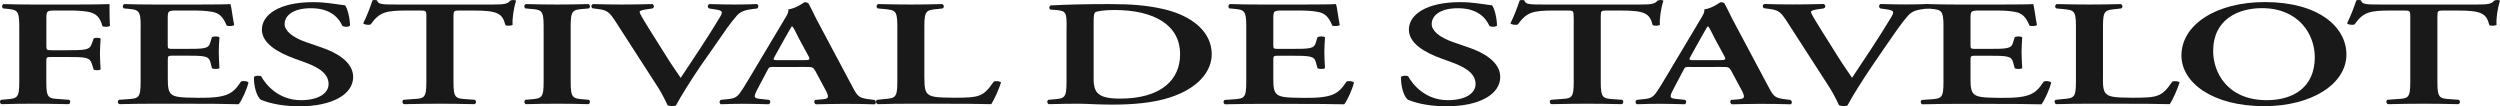 <?xml version="1.0" encoding="utf-8"?>
<!-- Generator: Adobe Illustrator 25.2.0, SVG Export Plug-In . SVG Version: 6.00 Build 0)  -->
<svg version="1.1" id="Calque_1" xmlns="http://www.w3.org/2000/svg" xmlns:xlink="http://www.w3.org/1999/xlink" x="0px" y="0px"
	 viewBox="0 0 337.45 14.33" style="enable-background:new 0 0 337.45 14.33;" xml:space="preserve">
<style type="text/css">
	.st0{fill:#191919;}
</style>
<g>
	<g>
		<path class="st0" d="M10.34,0.61c2.01,0,3.77-0.02,4.44-0.06c0,0.45,0,1.97,0.06,2.92c-0.12,0.16-0.69,0.2-1.01,0.08
			c-0.31-1.18-0.82-1.77-2.01-1.97c-0.85-0.14-1.64-0.16-2.64-0.16h-1.6c-1.32,0-1.32,0.04-1.32,1.18v3.63
			c0,0.51,0.03,0.55,0.76,0.55h1.85c2.74,0,3.24-0.04,3.52-0.89l0.25-0.69c0.19-0.14,0.79-0.14,0.94,0.02
			c-0.03,0.53-0.09,1.28-0.09,2.03c0,0.75,0.06,1.48,0.09,2.11c-0.16,0.16-0.76,0.16-0.94,0.02l-0.25-0.79
			C12.1,7.73,11.6,7.69,8.86,7.69H7.01c-0.72,0-0.76,0.04-0.76,0.55v2.84c0,2.15,0.28,2.21,1.76,2.29l1.32,0.1
			c0.22,0.14,0.19,0.51-0.06,0.59C7.26,14.02,5.84,14,4.46,14c-1.38,0-2.8,0.02-4.25,0.06c-0.25-0.08-0.29-0.45-0.06-0.59l0.69-0.06
			c1.48-0.12,1.76-0.18,1.76-2.33V3.53c0-2.15-0.28-2.21-1.76-2.35L0.43,1.14C0.21,1,0.24,0.63,0.49,0.55
			c1.1,0.04,2.52,0.06,3.9,0.06H10.34z"/>
		<path class="st0" d="M18.99,3.53c0-2.15-0.28-2.21-1.76-2.35l-0.5-0.04c-0.22-0.14-0.19-0.51,0.06-0.59
			c1.2,0.04,2.68,0.06,4.06,0.06h6.01c2.01,0,3.84-0.02,4.25-0.06c0.13,0.35,0.31,1.95,0.5,2.82c-0.12,0.16-0.75,0.2-1.01,0.08
			c-0.5-1.18-0.98-1.68-1.98-1.85c-0.72-0.14-1.67-0.18-2.52-0.18h-2.11c-1.35,0-1.35,0.04-1.35,1.2v3.43
			c0,0.53,0.03,0.55,0.75,0.55h1.51c2.74,0,3.27-0.02,3.49-0.89l0.22-0.69c0.25-0.14,0.85-0.14,1.01,0.02
			c-0.03,0.55-0.09,1.28-0.09,2.03c0,0.77,0.06,1.48,0.09,2.13c-0.16,0.14-0.76,0.14-1.01,0.02L28.4,8.4
			c-0.22-0.85-0.75-0.89-3.49-0.89h-1.51c-0.72,0-0.75,0.04-0.75,0.55v2.58c0,1.04,0.06,1.77,0.53,2.11
			c0.38,0.28,0.91,0.45,3.56,0.45c4,0.04,4.69-0.55,5.79-2.19c0.28-0.14,0.82-0.08,1.01,0.12c-0.19,0.85-0.88,2.4-1.32,2.94
			C30.82,14.02,28.11,14,24.43,14h-3.59c-1.38,0-3.3,0.02-4.72,0.06c-0.25-0.08-0.28-0.45-0.06-0.59l1.16-0.08
			c1.48-0.1,1.76-0.16,1.76-2.31V3.53z"/>
		<path class="st0" d="M35.22,13.47c-0.57-0.43-0.98-1.83-0.94-3.08c0.19-0.2,0.72-0.22,0.98-0.08c0.57,1.04,2.27,3.21,5.35,3.21
			c2.39,0,3.74-0.93,3.74-2.17c0-1.16-0.85-2.09-3.21-2.94l-1.35-0.49C37.42,7.06,35.35,5.82,35.35,4c0-2.01,2.33-3.71,6.92-3.71
			c1.64,0,2.83,0.24,4.31,0.43c0.35,0.45,0.66,1.79,0.66,2.74c-0.16,0.18-0.72,0.2-1.01,0.06c-0.47-1.06-1.57-2.41-4.25-2.41
			c-2.52,0-3.56,1.06-3.56,2.13c0,0.85,0.91,1.77,2.99,2.48l1.95,0.67c2.04,0.69,4.31,1.95,4.31,4c0,2.31-2.74,3.96-7.3,3.96
			C37.49,14.33,35.85,13.72,35.22,13.47"/>
		<path class="st0" d="M57.56,2.31c0-0.85-0.03-0.89-0.85-0.89h-1.76c-2.89,0-3.74,0.22-4.91,1.87c-0.22,0.12-0.88,0.06-1.01-0.14
			c0.54-1.1,1.01-2.35,1.23-3.06C50.32,0.02,50.45,0,50.6,0c0.13,0,0.25,0.02,0.31,0.08c0.16,0.51,0.6,0.53,2.74,0.53h12.84
			c1.54,0,2.01-0.06,2.39-0.53C69.01,0.04,69.13,0,69.26,0c0.19,0,0.35,0.04,0.41,0.1c-0.31,0.83-0.57,2.58-0.47,3.23
			c-0.16,0.16-0.69,0.2-0.98,0.06c-0.41-1.58-1.01-1.97-4.37-1.97h-1.79c-0.82,0-0.85,0.04-0.85,0.89v8.77
			c0,2.15,0.28,2.21,1.76,2.31l1.13,0.08c0.22,0.14,0.19,0.51-0.06,0.59C62.21,14.02,60.8,14,59.41,14c-1.38,0-2.86,0.02-4.88,0.06
			c-0.25-0.08-0.28-0.49-0.06-0.59l1.32-0.1c1.48-0.08,1.76-0.14,1.76-2.29V2.31z"/>
		<path class="st0" d="M77.03,11.08c0,2.15,0.28,2.21,1.76,2.33l0.69,0.06c0.22,0.14,0.19,0.51-0.06,0.59
			c-1.38-0.04-2.8-0.06-4.18-0.06c-1.38,0-2.86,0.02-4.25,0.06c-0.25-0.08-0.28-0.45-0.06-0.59l0.69-0.06
			c1.48-0.12,1.76-0.18,1.76-2.33V3.53c0-2.15-0.28-2.21-1.76-2.33l-0.69-0.06C70.7,1,70.73,0.63,70.99,0.55
			c1.39,0.04,2.8,0.06,4.25,0.06c1.38,0,2.8-0.02,4.18-0.06C79.67,0.63,79.7,1,79.48,1.14L78.79,1.2c-1.48,0.12-1.76,0.18-1.76,2.33
			V11.08z"/>
		<path class="st0" d="M94.52,8.97c-1.26,1.85-2.74,4.22-3.27,5.25c-0.06,0.06-0.31,0.1-0.53,0.1c-0.22,0-0.44-0.04-0.6-0.1
			c-0.38-0.81-0.88-1.8-1.45-2.66l-5.51-8.54C82.28,1.66,82,1.38,80.74,1.22l-0.76-0.1c-0.22-0.14-0.22-0.51,0.1-0.57
			c1.23,0.04,2.58,0.06,3.81,0.06c1.42,0,2.48-0.02,4.15-0.06c0.28,0.12,0.31,0.45,0.03,0.59l-0.79,0.12
			c-0.69,0.1-0.94,0.2-0.94,0.36c0,0.18,0.25,0.63,1.54,2.7l2.27,3.61c0.57,0.91,1.42,2.11,1.73,2.58c1.7-2.56,3.59-5.36,5.25-8.12
			c0.5-0.81,0.41-0.97-0.53-1.11l-0.91-0.14c-0.22-0.16-0.19-0.49,0.06-0.59c1.29,0.04,2.36,0.06,3.37,0.06
			c1.13,0,2.17-0.02,3.05-0.06c0.25,0.1,0.22,0.43,0.06,0.59l-0.79,0.1c-0.72,0.1-1.41,0.25-1.95,0.83
			c-0.88,0.97-1.79,2.33-3.21,4.38L94.52,8.97z"/>
		<path class="st0" d="M104.61,9.03c-0.82,0-0.79,0-1.07,0.55l-1.29,2.44c-0.63,1.2-0.5,1.26,0.66,1.36l0.91,0.1
			c0.22,0.14,0.19,0.51-0.06,0.59c-1.01-0.04-2.04-0.04-3.33-0.06c-1.04,0-2.01,0.02-3.12,0.06c-0.22-0.1-0.25-0.4-0.03-0.59
			l0.94-0.1c0.91-0.08,1.26-0.26,1.73-0.93c0.38-0.53,0.88-1.38,1.54-2.48l4.31-7.22c0.41-0.65,0.69-1.14,0.6-1.48
			c1.1-0.14,2.14-0.97,2.2-0.97c0.25,0,0.41,0.06,0.53,0.16c0.5,0.91,0.91,1.87,1.42,2.78l4.53,8.5c0.72,1.36,0.88,1.5,2.48,1.69
			l0.47,0.06c0.25,0.14,0.25,0.49,0.03,0.59c-1.29-0.04-2.45-0.06-4.09-0.06c-1.35,0-2.74,0.04-3.84,0.06
			c-0.25-0.1-0.28-0.46-0.1-0.59l0.69-0.06c1.13-0.08,1.23-0.2,0.82-1.08l-1.48-2.76c-0.32-0.55-0.41-0.55-1.29-0.55H104.61z
			 M108.39,8.12c0.88,0,1.01-0.04,0.75-0.53l-1.32-2.43c-0.53-1.08-0.72-1.46-0.88-1.6h-0.06c-0.13,0.14-0.38,0.65-0.94,1.6
			l-1.32,2.37c-0.35,0.59-0.25,0.59,0.5,0.59H108.39z"/>
		<path class="st0" d="M124.78,10.65c0,1.02,0.06,1.75,0.53,2.09c0.38,0.28,0.88,0.45,3.4,0.45c3.49,0,4-0.1,5.44-2.19
			c0.31-0.1,0.82-0.04,0.97,0.12c-0.25,0.85-0.94,2.39-1.32,2.94c-1.32-0.04-4.03-0.06-7.55-0.06h-3.27c-1.61,0-3.18,0.02-4.5,0.06
			c-0.25-0.08-0.35-0.49-0.06-0.59l0.94-0.1c1.48-0.12,1.76-0.18,1.76-2.29V3.53c0-2.11-0.28-2.17-1.76-2.31l-0.88-0.08
			c-0.22-0.1-0.22-0.51,0.06-0.59c1.57,0.04,2.99,0.06,4.44,0.06c1.38,0,2.8-0.02,4.18-0.06c0.28,0.08,0.32,0.49,0.06,0.59
			l-0.69,0.08c-1.48,0.14-1.76,0.2-1.76,2.31V10.65z"/>
		<path class="st0" d="M143.97,3.65c0-1.95-0.03-2.19-1.51-2.31l-0.66-0.04c-0.22-0.1-0.22-0.47,0.03-0.57
			c2.26-0.12,4.78-0.18,7.86-0.18c2.99,0,5.13,0.16,7.42,0.69c3.78,0.89,6.45,3.04,6.45,6.07c0,2.25-1.73,4.57-5.63,5.84
			c-2.23,0.73-4.94,0.97-7.8,0.97c-1.92,0-3.4-0.12-4.56-0.12c-1.19,0-2.61,0.02-4,0.06c-0.25-0.08-0.28-0.45-0.06-0.59l0.69-0.06
			c1.48-0.12,1.76-0.18,1.76-2.33V3.65z M147.61,10.29c0,1.97,0.22,3.02,3.56,3.02c5.6,0,8.12-2.56,8.12-5.99
			c0-4.02-3.62-5.97-8.87-5.97c-1.32,0-2.33,0.16-2.55,0.28c-0.22,0.12-0.25,0.55-0.25,1.5V10.29z"/>
		<path class="st0" d="M168.22,3.53c0-2.15-0.28-2.21-1.76-2.35l-0.5-0.04c-0.22-0.14-0.19-0.51,0.06-0.59
			c1.2,0.04,2.68,0.06,4.06,0.06h6.01c2.01,0,3.84-0.02,4.25-0.06c0.13,0.35,0.31,1.95,0.5,2.82c-0.12,0.16-0.75,0.2-1.01,0.08
			c-0.5-1.18-0.98-1.68-1.98-1.85c-0.72-0.14-1.67-0.18-2.52-0.18h-2.11c-1.35,0-1.35,0.04-1.35,1.2v3.43
			c0,0.53,0.03,0.55,0.75,0.55h1.51c2.74,0,3.27-0.02,3.49-0.89l0.22-0.69c0.25-0.14,0.85-0.14,1.01,0.02
			c-0.03,0.55-0.09,1.28-0.09,2.03c0,0.77,0.06,1.48,0.09,2.13c-0.16,0.14-0.75,0.14-1.01,0.02l-0.22-0.81
			c-0.22-0.85-0.75-0.89-3.49-0.89h-1.51c-0.72,0-0.75,0.04-0.75,0.55v2.58c0,1.04,0.06,1.77,0.54,2.11
			c0.38,0.28,0.91,0.45,3.55,0.45c4,0.04,4.69-0.55,5.79-2.19c0.28-0.14,0.82-0.08,1.01,0.12c-0.19,0.85-0.88,2.4-1.32,2.94
			c-1.38-0.04-4.09-0.06-7.77-0.06h-3.59c-1.38,0-3.3,0.02-4.72,0.06c-0.25-0.08-0.28-0.45-0.06-0.59l1.16-0.08
			c1.48-0.1,1.76-0.16,1.76-2.31V3.53z"/>
		<path class="st0" d="M190.05,13.47c-0.57-0.43-0.98-1.83-0.94-3.08c0.19-0.2,0.72-0.22,0.97-0.08c0.57,1.04,2.27,3.21,5.35,3.21
			c2.39,0,3.74-0.93,3.74-2.17c0-1.16-0.85-2.09-3.21-2.94l-1.35-0.49c-2.36-0.85-4.44-2.09-4.44-3.92c0-2.01,2.33-3.71,6.92-3.71
			c1.64,0,2.83,0.24,4.31,0.43c0.35,0.45,0.66,1.79,0.66,2.74c-0.16,0.18-0.72,0.2-1.01,0.06c-0.47-1.06-1.57-2.41-4.25-2.41
			c-2.52,0-3.55,1.06-3.55,2.13c0,0.85,0.91,1.77,2.99,2.48l1.95,0.67c2.04,0.69,4.31,1.95,4.31,4c0,2.31-2.74,3.96-7.3,3.96
			C192.31,14.33,190.68,13.72,190.05,13.47"/>
		<path class="st0" d="M212.41,2.31c0-0.85-0.03-0.89-0.85-0.89h-1.76c-2.89,0-3.74,0.22-4.91,1.87c-0.22,0.12-0.88,0.06-1.01-0.14
			c0.54-1.1,1.01-2.35,1.23-3.06C205.18,0.02,205.3,0,205.46,0c0.13,0,0.25,0.02,0.31,0.08c0.16,0.51,0.6,0.53,2.74,0.53h12.84
			c1.54,0,2.01-0.06,2.39-0.53c0.13-0.04,0.25-0.08,0.38-0.08c0.19,0,0.35,0.04,0.41,0.1c-0.31,0.83-0.57,2.58-0.47,3.23
			c-0.16,0.16-0.69,0.2-0.98,0.06c-0.41-1.58-1.01-1.97-4.37-1.97h-1.79c-0.82,0-0.85,0.04-0.85,0.89v8.77
			c0,2.15,0.28,2.21,1.76,2.31l1.13,0.08c0.22,0.14,0.19,0.51-0.06,0.59c-1.83-0.04-3.24-0.06-4.62-0.06
			c-1.38,0-2.86,0.02-4.88,0.06c-0.25-0.08-0.28-0.49-0.06-0.59l1.32-0.1c1.48-0.08,1.76-0.14,1.76-2.29V2.31z"/>
		<path class="st0" d="M228.24,9.03c-0.82,0-0.79,0-1.07,0.55l-1.29,2.44c-0.63,1.2-0.5,1.26,0.66,1.36l0.91,0.1
			c0.22,0.14,0.19,0.51-0.06,0.59c-1.01-0.04-2.04-0.04-3.33-0.06c-1.04,0-2.01,0.02-3.11,0.06c-0.22-0.1-0.25-0.4-0.03-0.59
			l0.94-0.1c0.91-0.08,1.26-0.26,1.73-0.93c0.38-0.53,0.88-1.38,1.54-2.48l4.31-7.22c0.41-0.65,0.69-1.14,0.6-1.48
			c1.1-0.14,2.14-0.97,2.2-0.97c0.25,0,0.41,0.06,0.53,0.16c0.5,0.91,0.91,1.87,1.42,2.78l4.53,8.5c0.72,1.36,0.88,1.5,2.48,1.69
			l0.47,0.06c0.25,0.14,0.25,0.49,0.03,0.59c-1.29-0.04-2.45-0.06-4.09-0.06c-1.35,0-2.74,0.04-3.84,0.06
			c-0.25-0.1-0.28-0.46-0.1-0.59l0.69-0.06c1.13-0.08,1.23-0.2,0.82-1.08l-1.48-2.76c-0.31-0.55-0.41-0.55-1.29-0.55H228.24z
			 M232.01,8.12c0.88,0,1.01-0.04,0.75-0.53l-1.32-2.43c-0.54-1.08-0.72-1.46-0.88-1.6h-0.06c-0.13,0.14-0.38,0.65-0.94,1.6
			l-1.32,2.37c-0.35,0.59-0.25,0.59,0.5,0.59H232.01z"/>
		<path class="st0" d="M252.65,8.97c-1.26,1.85-2.74,4.22-3.27,5.25c-0.06,0.06-0.31,0.1-0.54,0.1c-0.22,0-0.44-0.04-0.6-0.1
			c-0.38-0.81-0.88-1.8-1.45-2.66l-5.51-8.54c-0.88-1.36-1.16-1.64-2.42-1.81l-0.76-0.1c-0.22-0.14-0.22-0.51,0.09-0.57
			c1.23,0.04,2.58,0.06,3.81,0.06c1.42,0,2.49-0.02,4.15-0.06c0.28,0.12,0.32,0.45,0.03,0.59l-0.79,0.12
			c-0.69,0.1-0.94,0.2-0.94,0.36c0,0.18,0.25,0.63,1.54,2.7l2.27,3.61c0.57,0.91,1.42,2.11,1.73,2.58c1.7-2.56,3.59-5.36,5.25-8.12
			c0.5-0.81,0.41-0.97-0.54-1.11l-0.91-0.14c-0.22-0.16-0.19-0.49,0.06-0.59c1.29,0.04,2.36,0.06,3.37,0.06
			c1.13,0,2.17-0.02,3.05-0.06c0.25,0.1,0.22,0.43,0.06,0.59l-0.79,0.1c-0.73,0.1-1.42,0.25-1.95,0.83
			c-0.88,0.97-1.79,2.33-3.21,4.38L252.65,8.97z"/>
		<path class="st0" d="M262.33,3.53c0-2.15-0.28-2.21-1.76-2.35l-0.5-0.04c-0.22-0.14-0.19-0.51,0.06-0.59
			c1.2,0.04,2.68,0.06,4.06,0.06h6.01c2.01,0,3.84-0.02,4.25-0.06c0.13,0.35,0.31,1.95,0.5,2.82c-0.12,0.16-0.75,0.2-1.01,0.08
			c-0.5-1.18-0.98-1.68-1.98-1.85c-0.72-0.14-1.67-0.18-2.52-0.18h-2.11c-1.35,0-1.35,0.04-1.35,1.2v3.43
			c0,0.53,0.03,0.55,0.75,0.55h1.51c2.74,0,3.27-0.02,3.49-0.89l0.22-0.69c0.25-0.14,0.85-0.14,1.01,0.02
			c-0.03,0.55-0.09,1.28-0.09,2.03c0,0.77,0.06,1.48,0.09,2.13c-0.16,0.14-0.76,0.14-1.01,0.02l-0.22-0.81
			c-0.22-0.85-0.75-0.89-3.49-0.89h-1.51c-0.72,0-0.75,0.04-0.75,0.55v2.58c0,1.04,0.06,1.77,0.54,2.11
			c0.38,0.28,0.91,0.45,3.55,0.45c4,0.04,4.69-0.55,5.79-2.19c0.28-0.14,0.82-0.08,1.01,0.12c-0.19,0.85-0.88,2.4-1.32,2.94
			c-1.38-0.04-4.09-0.06-7.77-0.06h-3.59c-1.38,0-3.3,0.02-4.72,0.06c-0.25-0.08-0.28-0.45-0.06-0.59l1.16-0.08
			c1.48-0.1,1.76-0.16,1.76-2.31V3.53z"/>
		<path class="st0" d="M283.85,10.65c0,1.02,0.06,1.75,0.54,2.09c0.38,0.28,0.88,0.45,3.4,0.45c3.49,0,4-0.1,5.44-2.19
			c0.31-0.1,0.82-0.04,0.97,0.12c-0.25,0.85-0.94,2.39-1.32,2.94c-1.32-0.04-4.03-0.06-7.55-0.06h-3.27c-1.61,0-3.18,0.02-4.5,0.06
			c-0.25-0.08-0.35-0.49-0.06-0.59l0.95-0.1c1.48-0.12,1.76-0.18,1.76-2.29V3.53c0-2.11-0.28-2.17-1.76-2.31l-0.88-0.08
			c-0.22-0.1-0.22-0.51,0.06-0.59c1.57,0.04,2.99,0.06,4.44,0.06c1.38,0,2.8-0.02,4.18-0.06c0.28,0.08,0.32,0.49,0.06,0.59
			l-0.69,0.08c-1.48,0.14-1.76,0.2-1.76,2.31V10.65z"/>
		<path class="st0" d="M316.72,7.35c0,4-4.72,6.98-11.07,6.98c-7.11,0-11.2-3.23-11.2-6.84c0-4.14,4.66-7.21,11.26-7.21
			C312.98,0.28,316.72,3.65,316.72,7.35 M298.73,6.9c0,2.8,1.86,6.62,7.24,6.62c3.58,0,6.48-1.73,6.48-5.8
			c0-3.06-2.14-6.62-7.14-6.62C302.16,1.1,298.73,2.58,298.73,6.9"/>
		<path class="st0" d="M325.34,2.31c0-0.85-0.03-0.89-0.85-0.89h-1.76c-2.89,0-3.74,0.22-4.91,1.87c-0.22,0.12-0.88,0.06-1.01-0.14
			c0.53-1.1,1.01-2.35,1.23-3.06C318.1,0.02,318.23,0,318.39,0c0.13,0,0.25,0.02,0.31,0.08c0.16,0.51,0.6,0.53,2.74,0.53h12.84
			c1.54,0,2.01-0.06,2.39-0.53c0.13-0.04,0.25-0.08,0.38-0.08c0.19,0,0.35,0.04,0.41,0.1c-0.32,0.83-0.57,2.58-0.47,3.23
			c-0.16,0.16-0.69,0.2-0.98,0.06c-0.41-1.58-1.01-1.97-4.37-1.97h-1.79c-0.82,0-0.85,0.04-0.85,0.89v8.77
			c0,2.15,0.28,2.21,1.76,2.31l1.13,0.08c0.22,0.14,0.19,0.51-0.06,0.59C330,14.02,328.58,14,327.2,14c-1.39,0-2.86,0.02-4.88,0.06
			c-0.25-0.08-0.28-0.49-0.06-0.59l1.32-0.1c1.48-0.08,1.76-0.14,1.76-2.29V2.31z"/>
	</g>
</g>
</svg>
